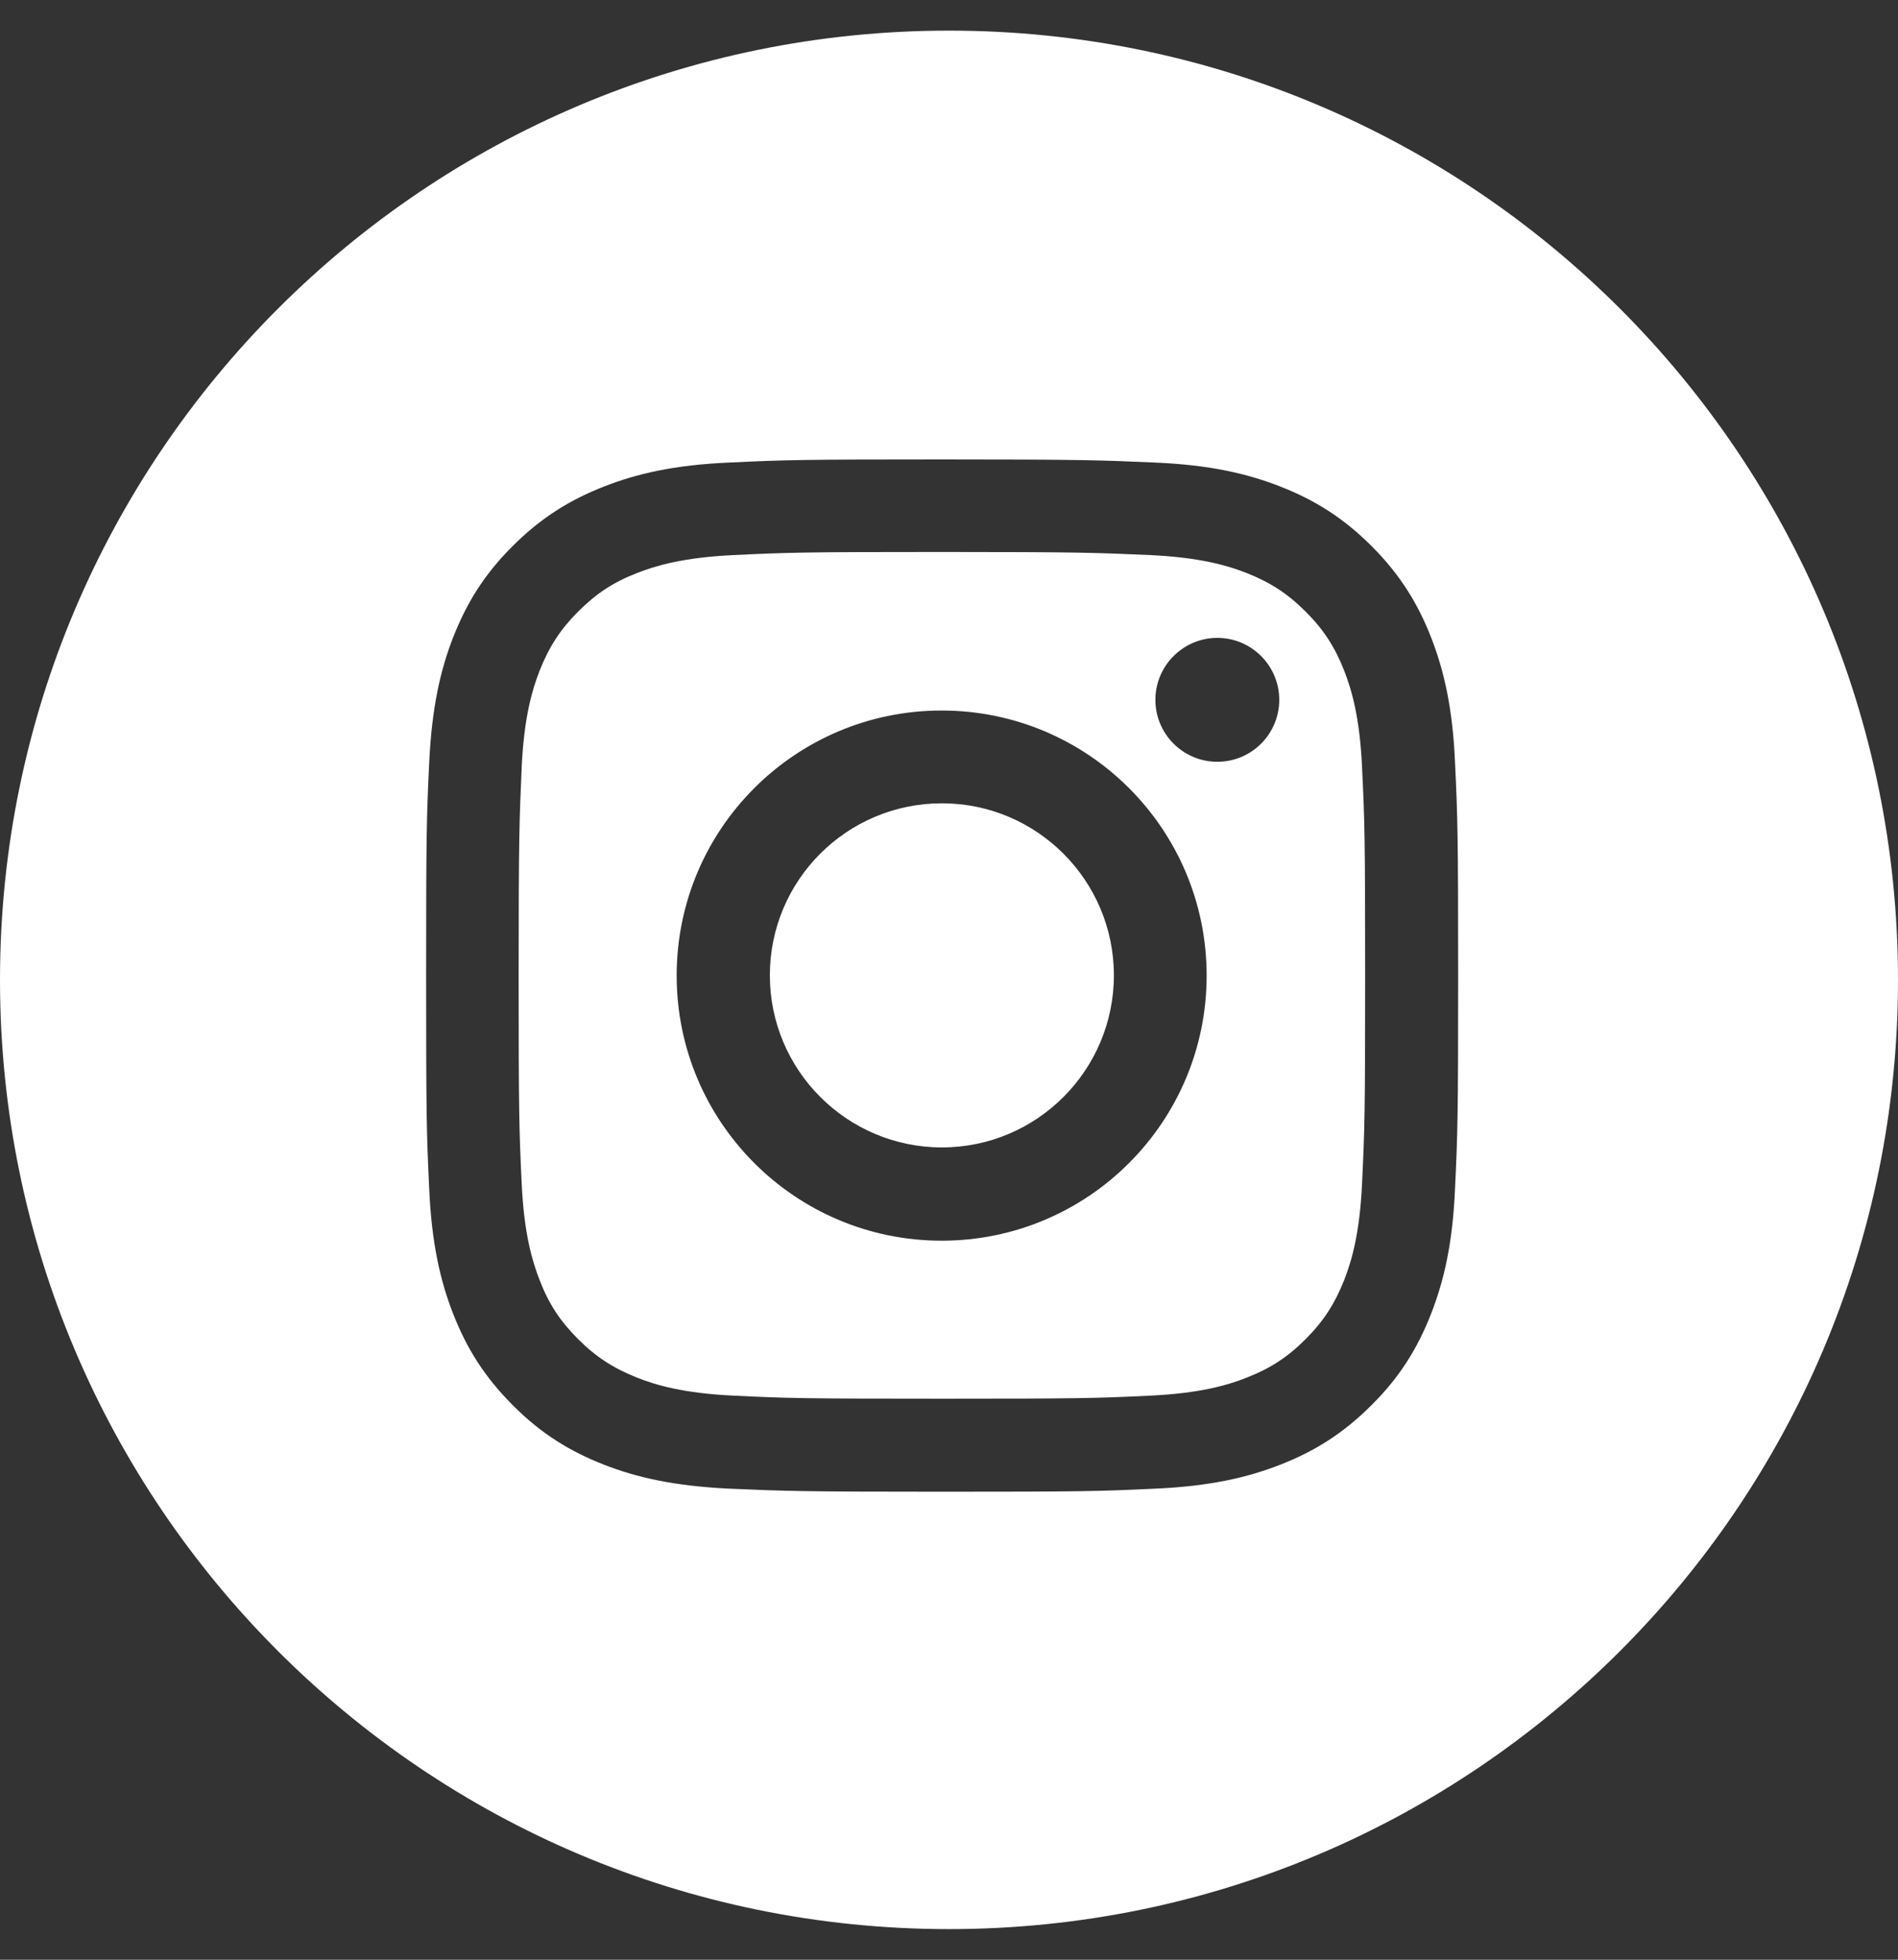 <svg width="31" height="32" viewBox="0 0 31 32" fill="none" xmlns="http://www.w3.org/2000/svg">
<rect x="0" y="0" width="31" height="32" fill="#333333" stroke="none"/>
<path d="M21.956 10.955C21.801 10.56 21.619 10.281 21.324 9.986C21.03 9.692 20.747 9.509 20.355 9.354C20.057 9.238 19.611 9.103 18.79 9.064C17.899 9.025 17.635 9.013 15.384 9.013C13.132 9.013 12.865 9.021 11.978 9.064C11.156 9.103 10.71 9.238 10.412 9.354C10.017 9.506 9.738 9.692 9.443 9.986C9.149 10.281 8.967 10.563 8.812 10.955C8.696 11.253 8.56 11.699 8.521 12.52C8.482 13.412 8.471 13.675 8.471 15.926C8.471 18.178 8.479 18.445 8.521 19.333C8.56 20.154 8.696 20.6 8.812 20.898C8.963 21.293 9.149 21.572 9.443 21.867C9.738 22.161 10.021 22.343 10.412 22.498C10.71 22.615 11.156 22.75 11.978 22.789C12.865 22.832 13.132 22.839 15.384 22.839C17.635 22.839 17.902 22.832 18.79 22.789C19.611 22.75 20.057 22.615 20.355 22.498C20.751 22.343 21.03 22.161 21.324 21.867C21.619 21.572 21.801 21.289 21.956 20.898C22.072 20.6 22.208 20.154 22.246 19.333C22.289 18.441 22.297 18.178 22.297 15.926C22.297 13.675 22.289 13.408 22.246 12.52C22.208 11.699 22.072 11.253 21.956 10.955ZM15.38 20.259C12.989 20.259 11.052 18.321 11.052 15.93C11.052 13.539 12.989 11.602 15.38 11.602C17.771 11.602 19.708 13.539 19.708 15.93C19.708 18.321 17.771 20.259 15.38 20.259ZM19.883 12.439C19.325 12.439 18.871 11.986 18.871 11.428C18.871 10.87 19.325 10.416 19.883 10.416C20.441 10.416 20.894 10.87 20.894 11.428C20.894 11.986 20.441 12.439 19.883 12.439Z" fill="white"/>
<path d="M15.384 13.117C13.83 13.117 12.574 14.376 12.574 15.926C12.574 17.476 13.834 18.736 15.384 18.736C16.934 18.736 18.193 17.476 18.193 15.926C18.193 14.376 16.934 13.117 15.384 13.117Z" fill="white"/>
<path d="M15.5 0.5C6.94 0.5 0 7.44 0 16C0 24.56 6.94 31.5 15.5 31.5C24.06 31.5 31 24.56 31 16C31 7.44 24.06 0.5 15.5 0.5ZM23.765 19.406C23.727 20.305 23.583 20.917 23.374 21.452C23.157 22.006 22.87 22.479 22.401 22.944C21.933 23.413 21.464 23.7 20.91 23.917C20.375 24.126 19.759 24.269 18.863 24.308C17.965 24.351 17.678 24.358 15.388 24.358C13.098 24.358 12.811 24.347 11.912 24.308C11.013 24.265 10.4 24.126 9.866 23.917C9.312 23.7 8.839 23.413 8.374 22.944C7.905 22.475 7.618 22.006 7.401 21.452C7.192 20.917 7.049 20.301 7.01 19.406C6.967 18.507 6.96 18.22 6.96 15.93C6.96 13.64 6.967 13.353 7.01 12.454C7.053 11.555 7.192 10.943 7.401 10.408C7.618 9.854 7.905 9.382 8.374 8.916C8.843 8.448 9.312 8.161 9.866 7.944C10.4 7.735 11.017 7.591 11.912 7.553C12.811 7.51 13.098 7.502 15.388 7.502C17.678 7.502 17.965 7.514 18.863 7.553C19.762 7.591 20.375 7.735 20.91 7.944C21.464 8.161 21.933 8.448 22.401 8.916C22.87 9.385 23.157 9.854 23.374 10.408C23.583 10.943 23.727 11.559 23.765 12.454C23.808 13.353 23.816 13.64 23.816 15.93C23.816 18.22 23.808 18.507 23.765 19.406Z" fill="white"/>
</svg>

